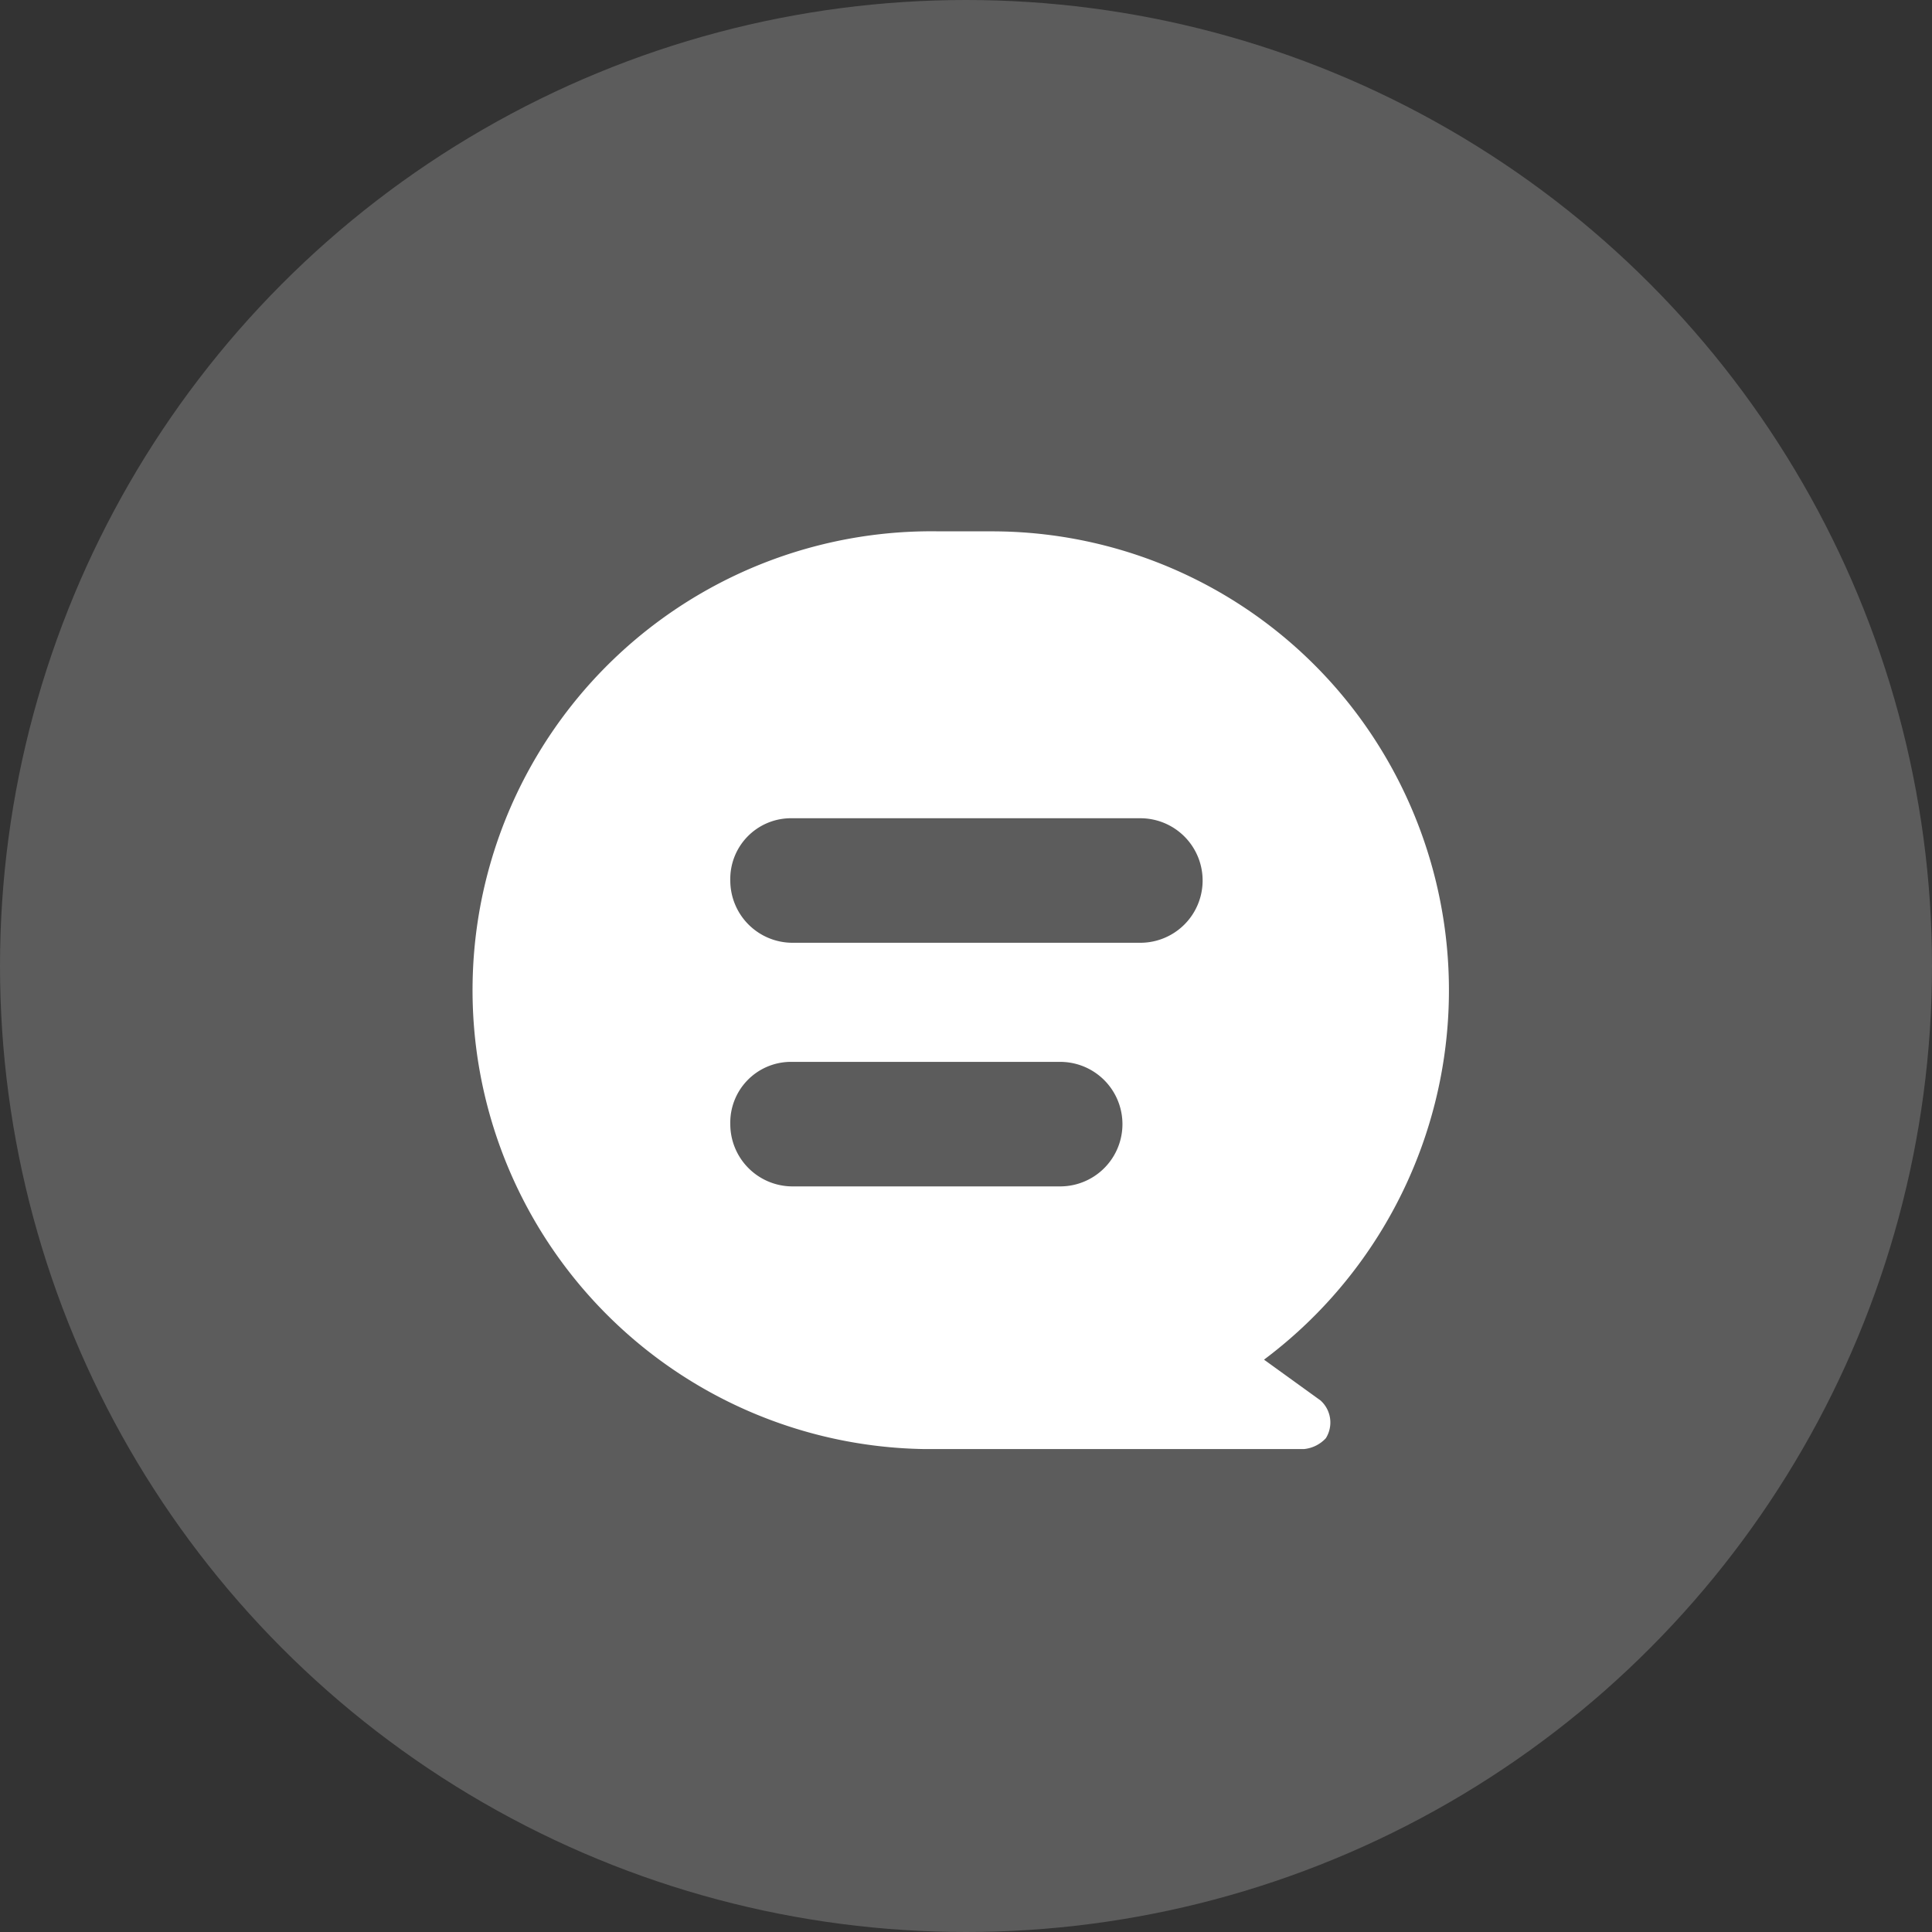 <svg id="社交电商icon_" data-name="社交电商icon " xmlns="http://www.w3.org/2000/svg" width="40" height="40" viewBox="0 0 40 40">
  <rect x="0" y="0" width="40" height="40" fill="#333333" stroke="none"/>
  <defs>
    <style>
      .cls-1, .cls-2 {
        fill: #fff;
      }

      .cls-1 {
        opacity: 0.2;
      }

      .cls-2 {
        fill-rule: evenodd;
      }
    </style>
  </defs>
  <circle id="椭圆_14" data-name="椭圆 14" class="cls-1" cx="20" cy="20" r="20"/>
  <path id="形状_2199" data-name="形状 2199" class="cls-2" d="M1177.17,571.15a9.55,9.55,0,0,0,1.98-13.294,9.444,9.444,0,0,0-7.59-3.855h-1.11a9.5,9.5,0,0,0-.33,19H1178a0.71,0.71,0,0,0,.45-0.224,0.613,0.613,0,0,0-.11-0.782Zm-4.22-3.587h-5.56a1.289,1.289,0,0,1-1.27-1.289,1.257,1.257,0,0,1,1.23-1.289h5.6A1.289,1.289,0,0,1,1172.95,567.563Zm1.66-5.044h-7.22a1.289,1.289,0,0,1-1.27-1.289,1.257,1.257,0,0,1,1.23-1.289h7.26A1.289,1.289,0,0,1,1174.61,562.519Z" transform="translate(-1151 -543)"/>
</svg>
